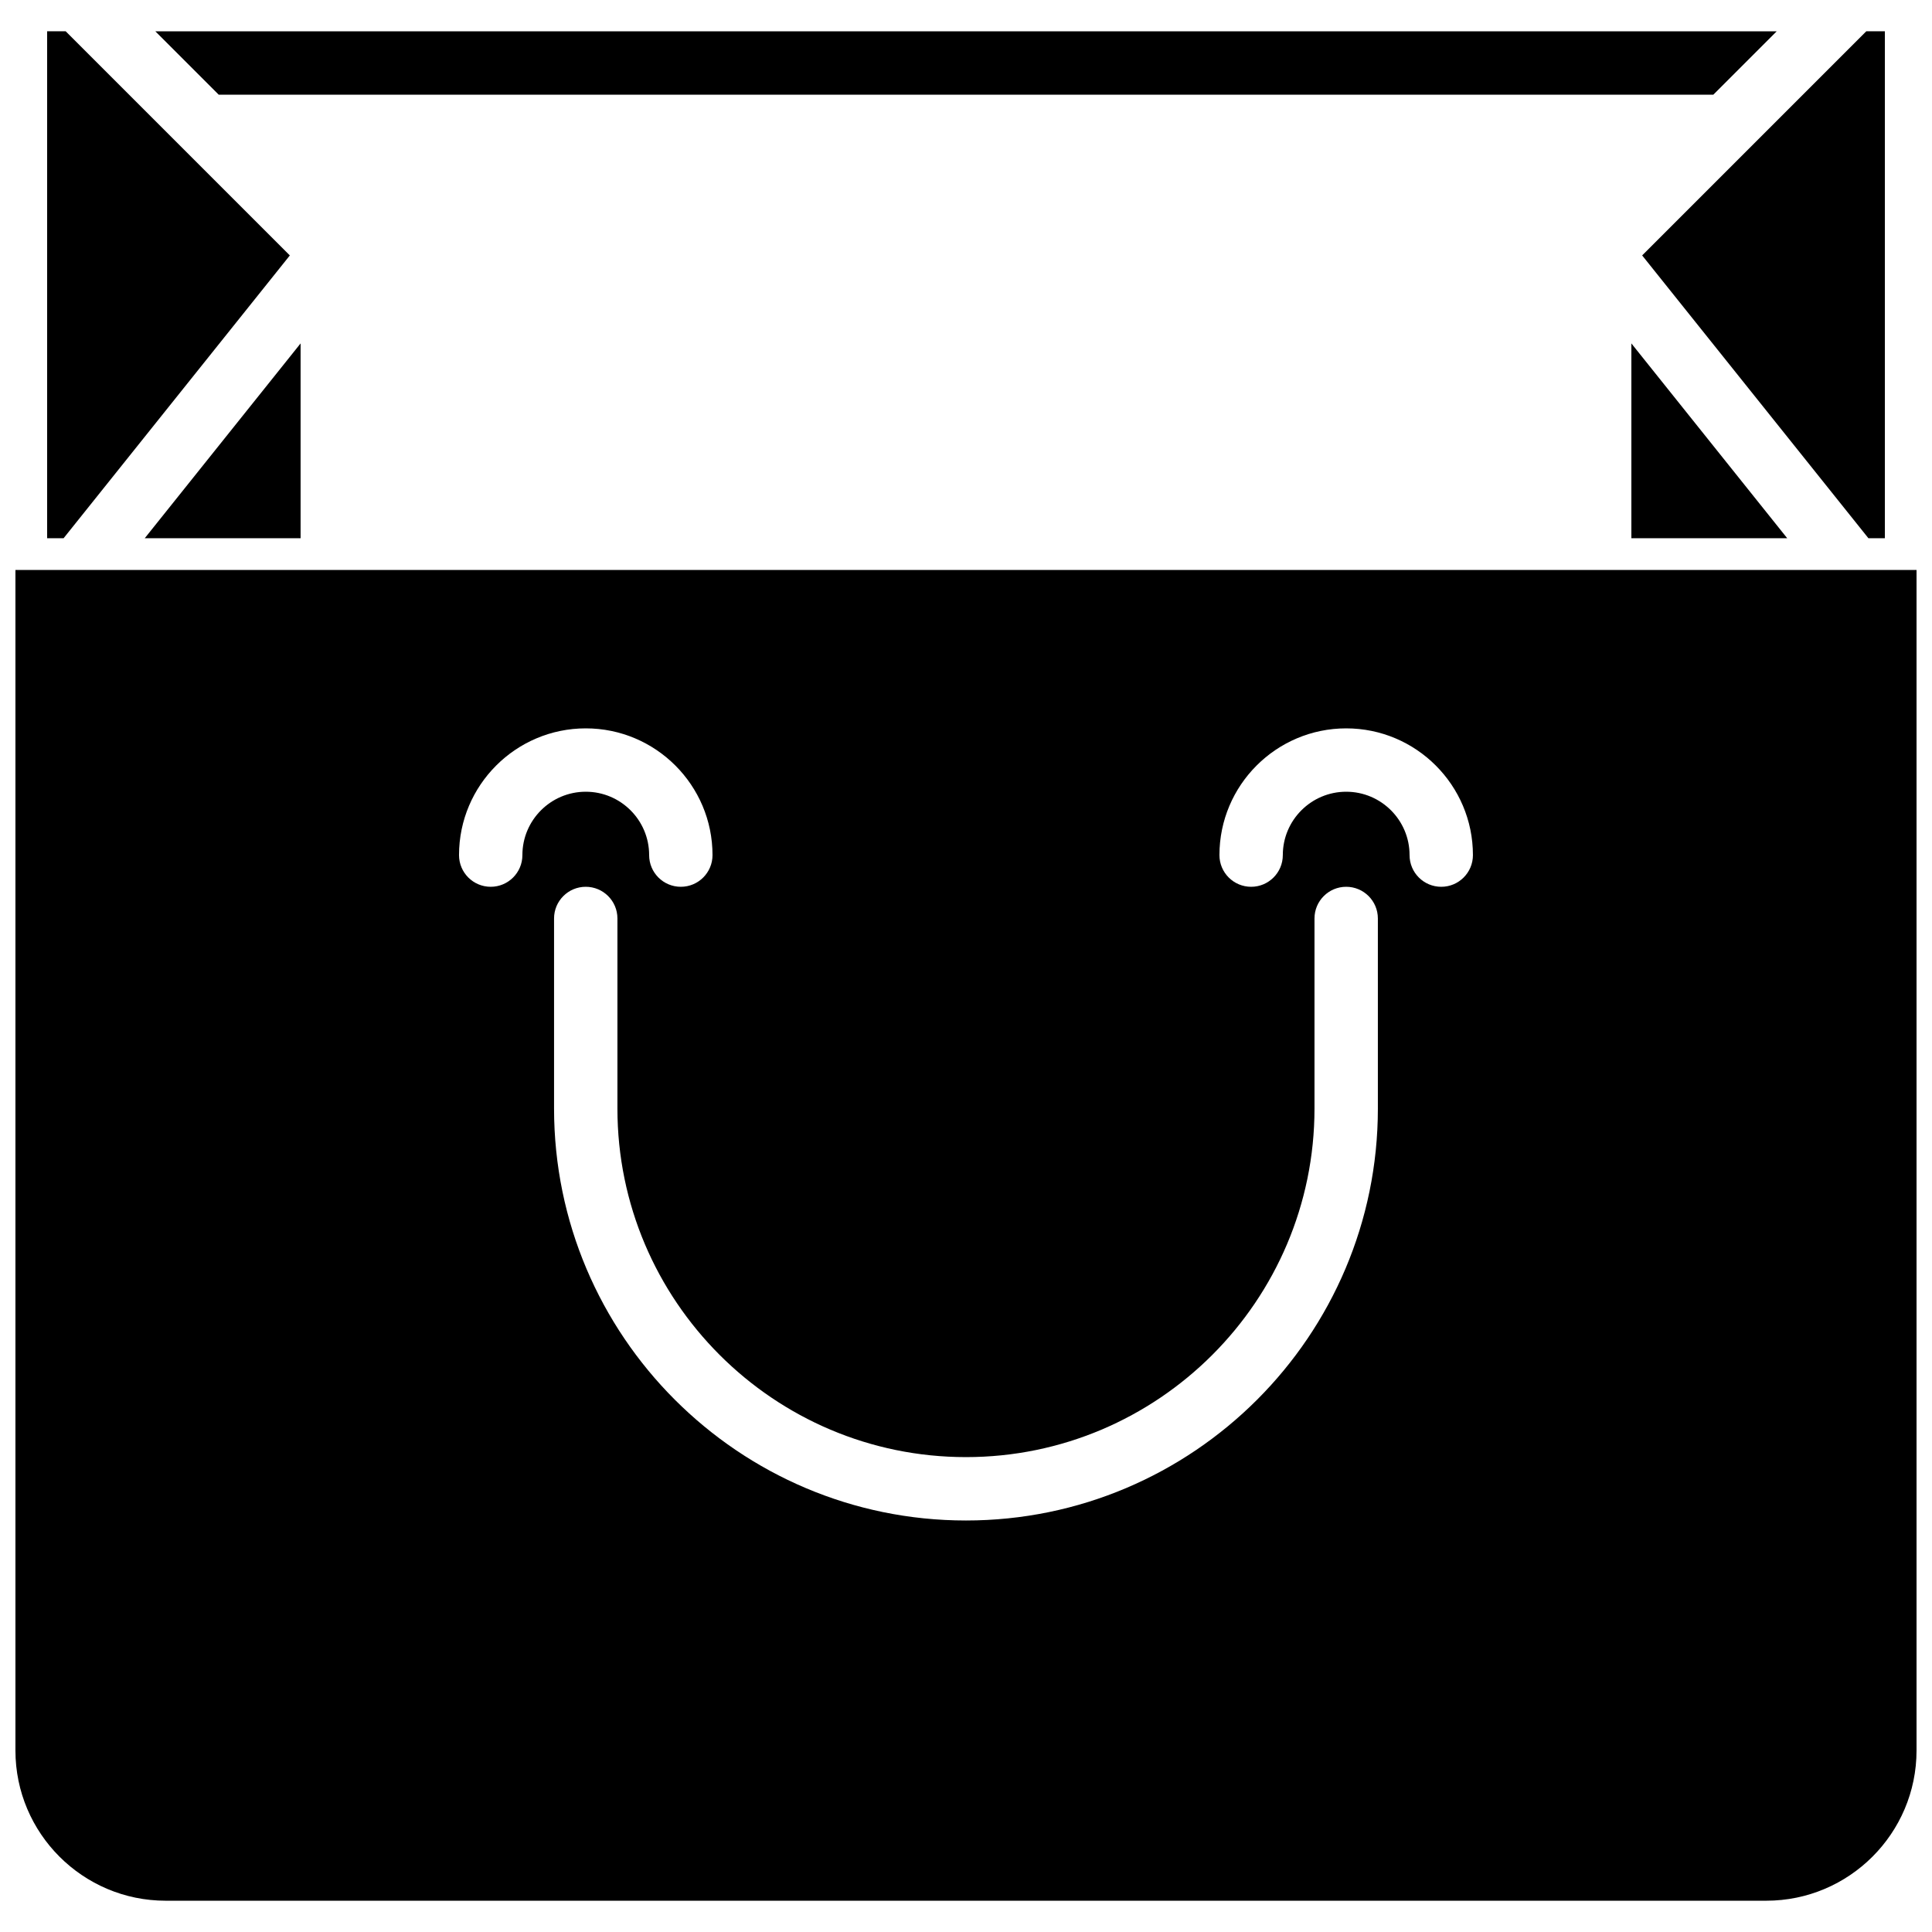 <?xml version="1.0" encoding="UTF-8"?>
<!-- The Best Svg Icon site in the world: iconSvg.co, Visit us! https://iconsvg.co -->
<svg width="800px" height="800px" version="1.1" viewBox="144 144 512 512" xmlns="http://www.w3.org/2000/svg">
 <defs>
  <clipPath id="a">
   <path d="m148.09 295h503.81v353h-503.81z"/>
  </clipPath>
 </defs>
 <g clip-path="url(#a)">
  <path d="m148.09 295.04v312.86c0 21.949 17.859 39.809 39.816 39.809h424.18c21.957 0 39.816-17.859 39.816-39.809v-312.86zm134.35 75.57c0 4.644-3.762 8.398-8.395 8.398-4.637 0-8.398-3.754-8.398-8.398 0-18.523 15.066-33.586 33.59-33.586 18.523 0 33.586 15.062 33.586 33.586 0 4.644-3.762 8.398-8.398 8.398-4.633 0-8.395-3.754-8.395-8.398 0-9.262-7.531-16.793-16.793-16.793s-16.797 7.531-16.797 16.793zm226.71 67.176c0 60.188-48.961 109.16-109.16 109.16-60.199 0-109.16-48.969-109.16-109.16v-50.383c0-4.641 3.762-8.395 8.398-8.395 4.633 0 8.395 3.754 8.395 8.395v50.383c0 50.926 41.438 92.363 92.367 92.363 50.926 0 92.363-41.438 92.363-92.363v-50.383c0-4.641 3.762-8.395 8.398-8.395 4.633 0 8.395 3.754 8.395 8.395zm16.793-58.777c-4.633 0-8.395-3.754-8.395-8.398 0-9.262-7.531-16.793-16.793-16.793s-16.797 7.531-16.797 16.793c0 4.644-3.762 8.398-8.395 8.398-4.637 0-8.398-3.754-8.398-8.398 0-18.523 15.066-33.586 33.59-33.586 18.523 0 33.586 15.062 33.586 33.586 0 4.644-3.762 8.398-8.398 8.398z" fill-rule="evenodd"/>
 </g>
 <path d="m223.66 286.64v-51.633l-41.305 51.633h41.305" fill-rule="evenodd"/>
 <path d="m576.33 286.64h41.305l-41.305-51.633v51.633" fill-rule="evenodd"/>
 <path d="m639.15 286.64h4.359v-134.35h-4.922l-59.398 59.398 59.961 74.949" fill-rule="evenodd"/>
 <path d="m220.81 211.69-59.398-59.398h-4.918v134.35h4.356l59.961-74.949" fill-rule="evenodd"/>
 <path d="m598.05 169.09 16.793-16.793h-429.68l16.793 16.793h396.1" fill-rule="evenodd"/>
</svg>